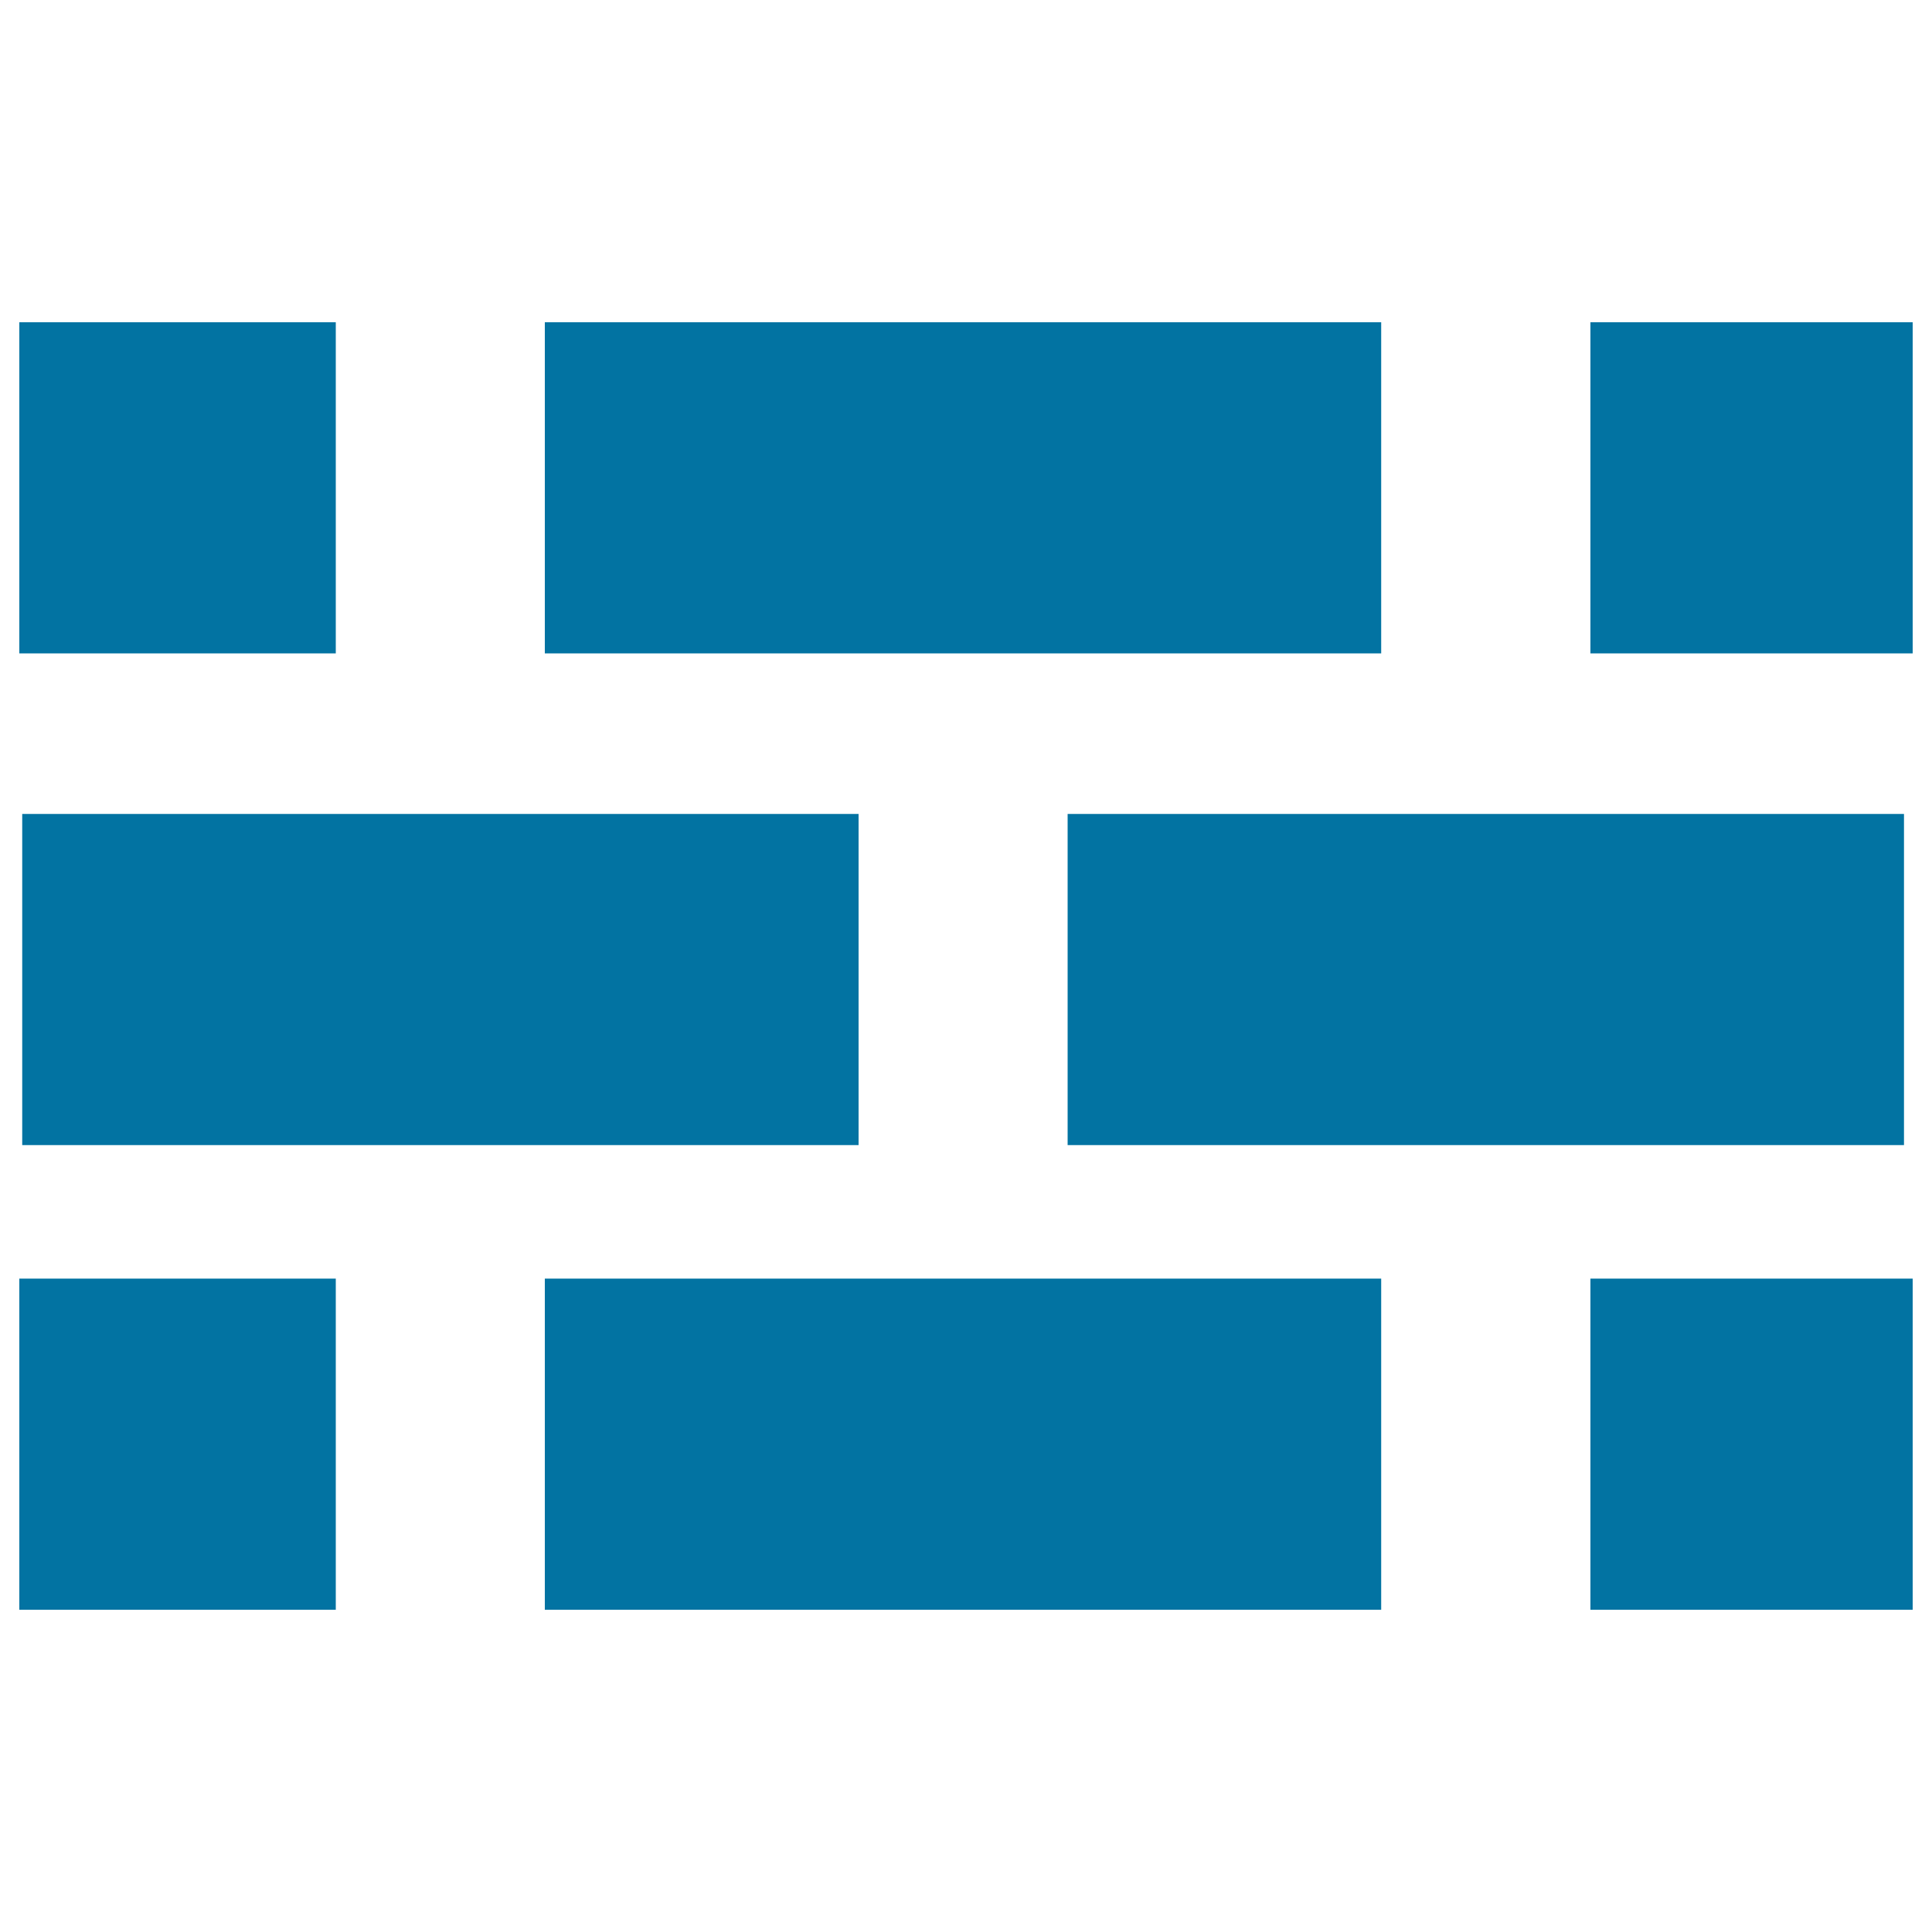 <svg xmlns="http://www.w3.org/2000/svg" viewBox="0 0 1000 1000" style="fill:#0273a2">
<title>Brickwall SVG icon</title>
<g><path d="M173.8,338.2H10V166.8h163.8V338.2z M10,833.2h163.8V661.8H10V833.2z M11.5,592.7h432.9V421.3H11.5V592.7z M552.6,592.7h432.9V421.3H552.6V592.7z M282,833.2h432.9V661.8H282V833.2z M823.2,833.2H990V661.8H823.2V833.2z M714.9,166.8H282v171.4h432.9L714.9,166.8L714.9,166.8z M823.2,166.8v171.4H990V166.8H823.2z"/></g>
</svg>